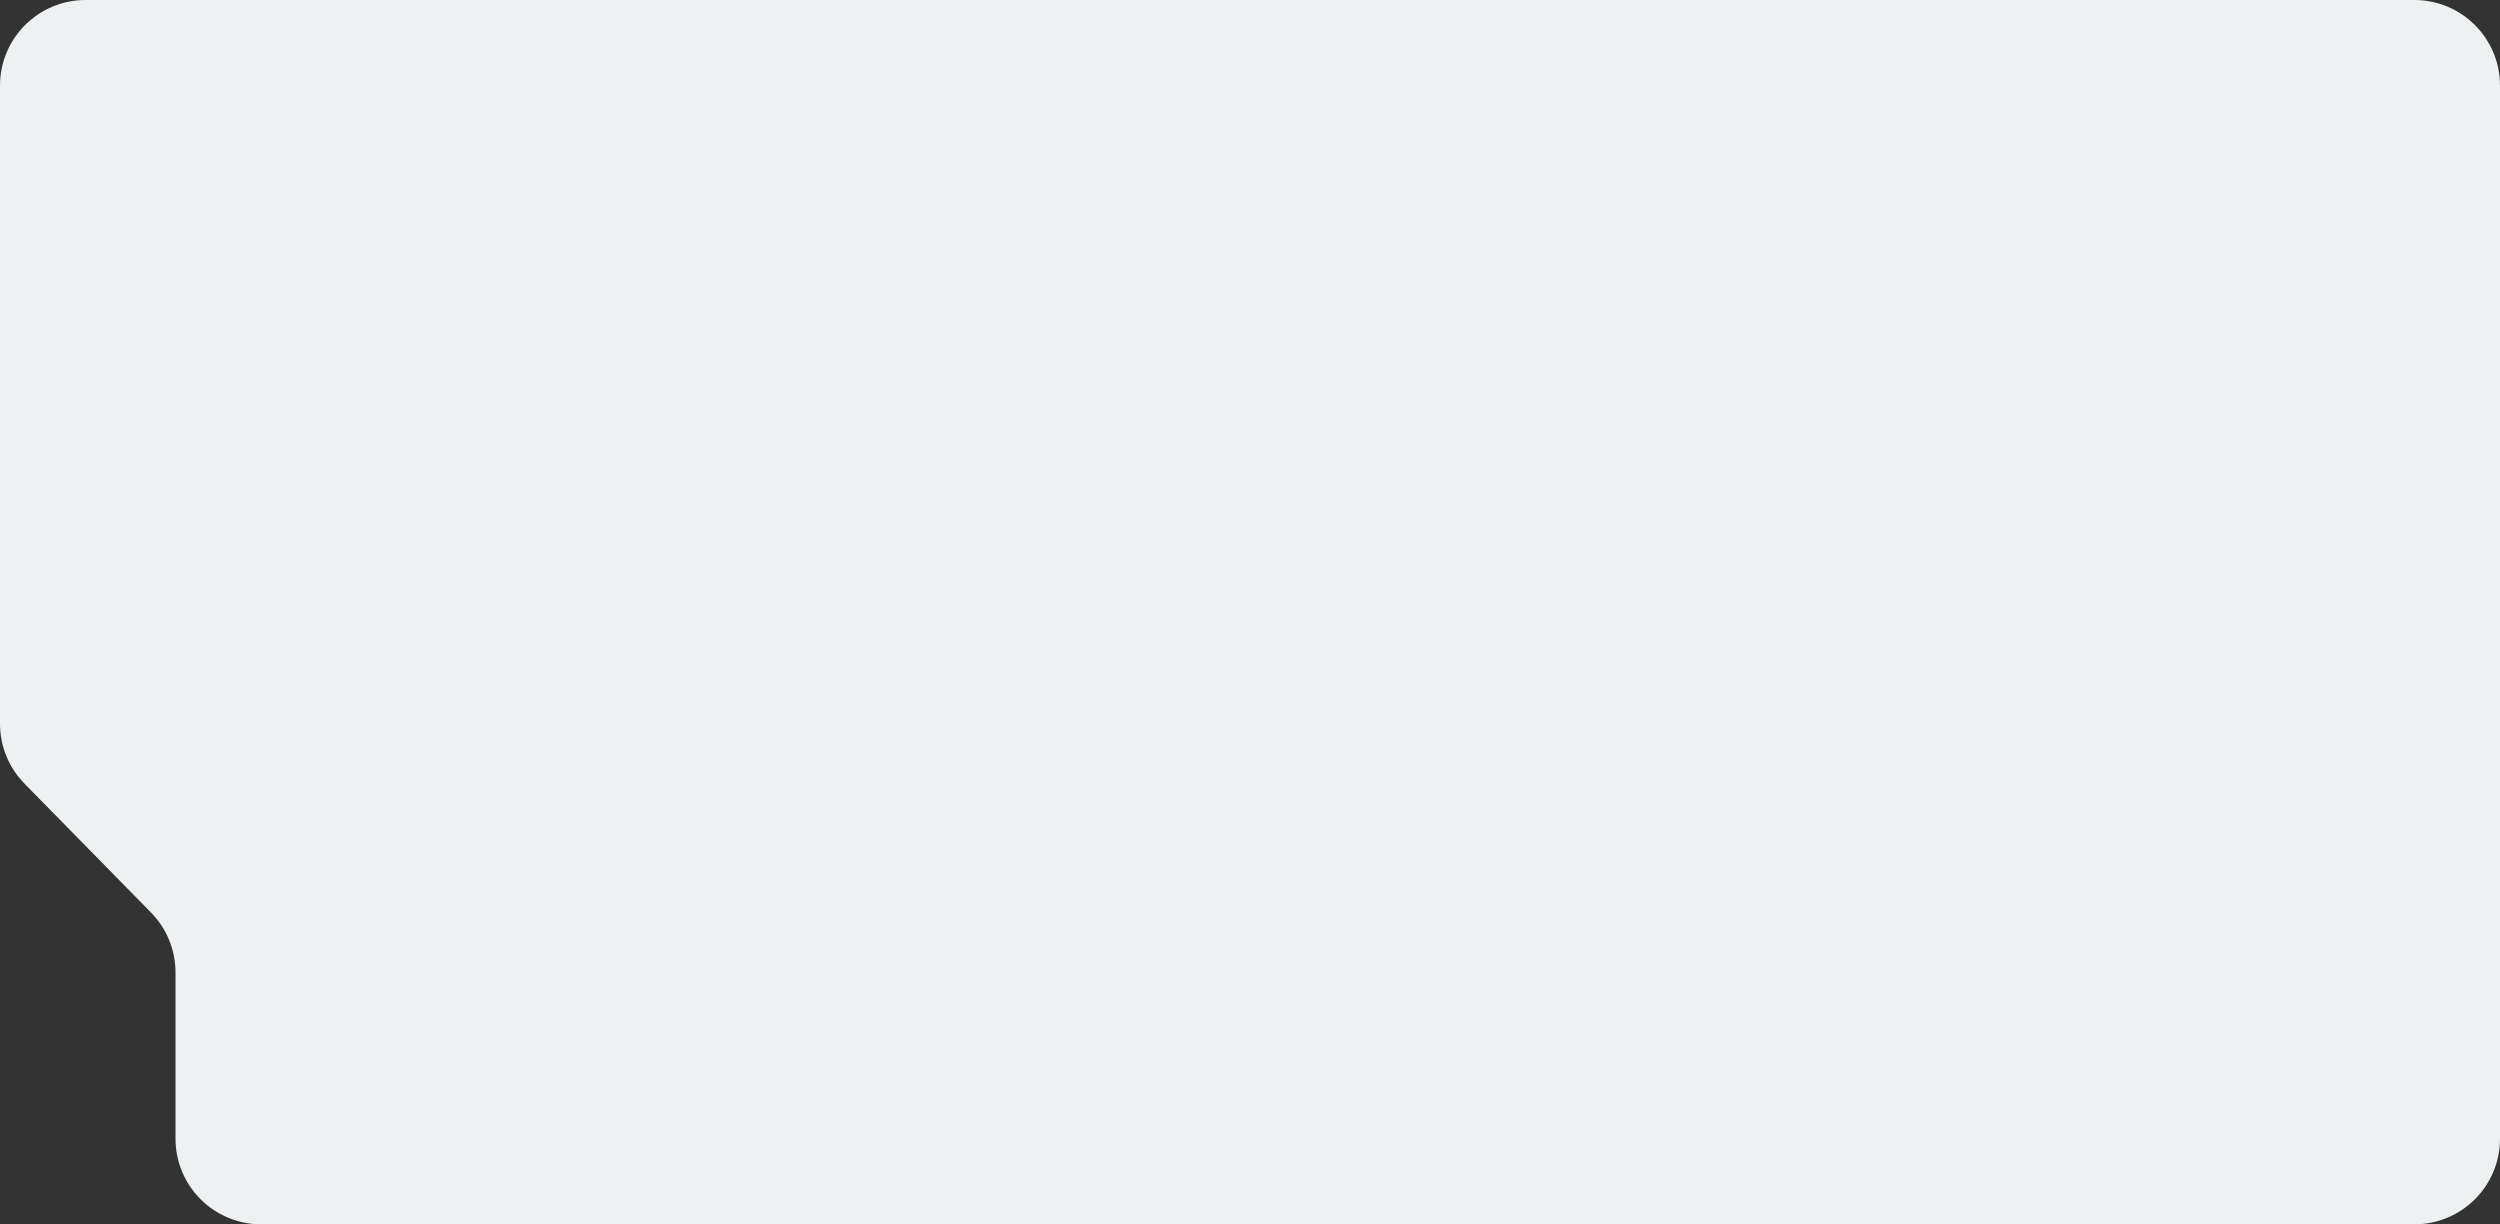 <?xml version="1.0" encoding="UTF-8"?> <svg xmlns="http://www.w3.org/2000/svg" width="292" height="143" viewBox="0 0 292 143" fill="none"><rect x="0" y="0" width="292" height="143" fill="#333333" stroke="none"/> <path d="M292 133C292 138.523 287.523 143 282 143L30.5 143C24.977 143 20.5 138.523 20.5 133V113.587C20.5 110.968 19.472 108.453 17.637 106.583L2.863 91.529C1.028 89.659 0 87.144 0 84.524V10C0 4.477 4.477 1.52588e-05 10 1.52588e-05L282 1.52588e-05C287.523 1.52588e-05 292 4.477 292 10V16.5V107.5V133Z" fill="#EEF1F1"></path> </svg> 